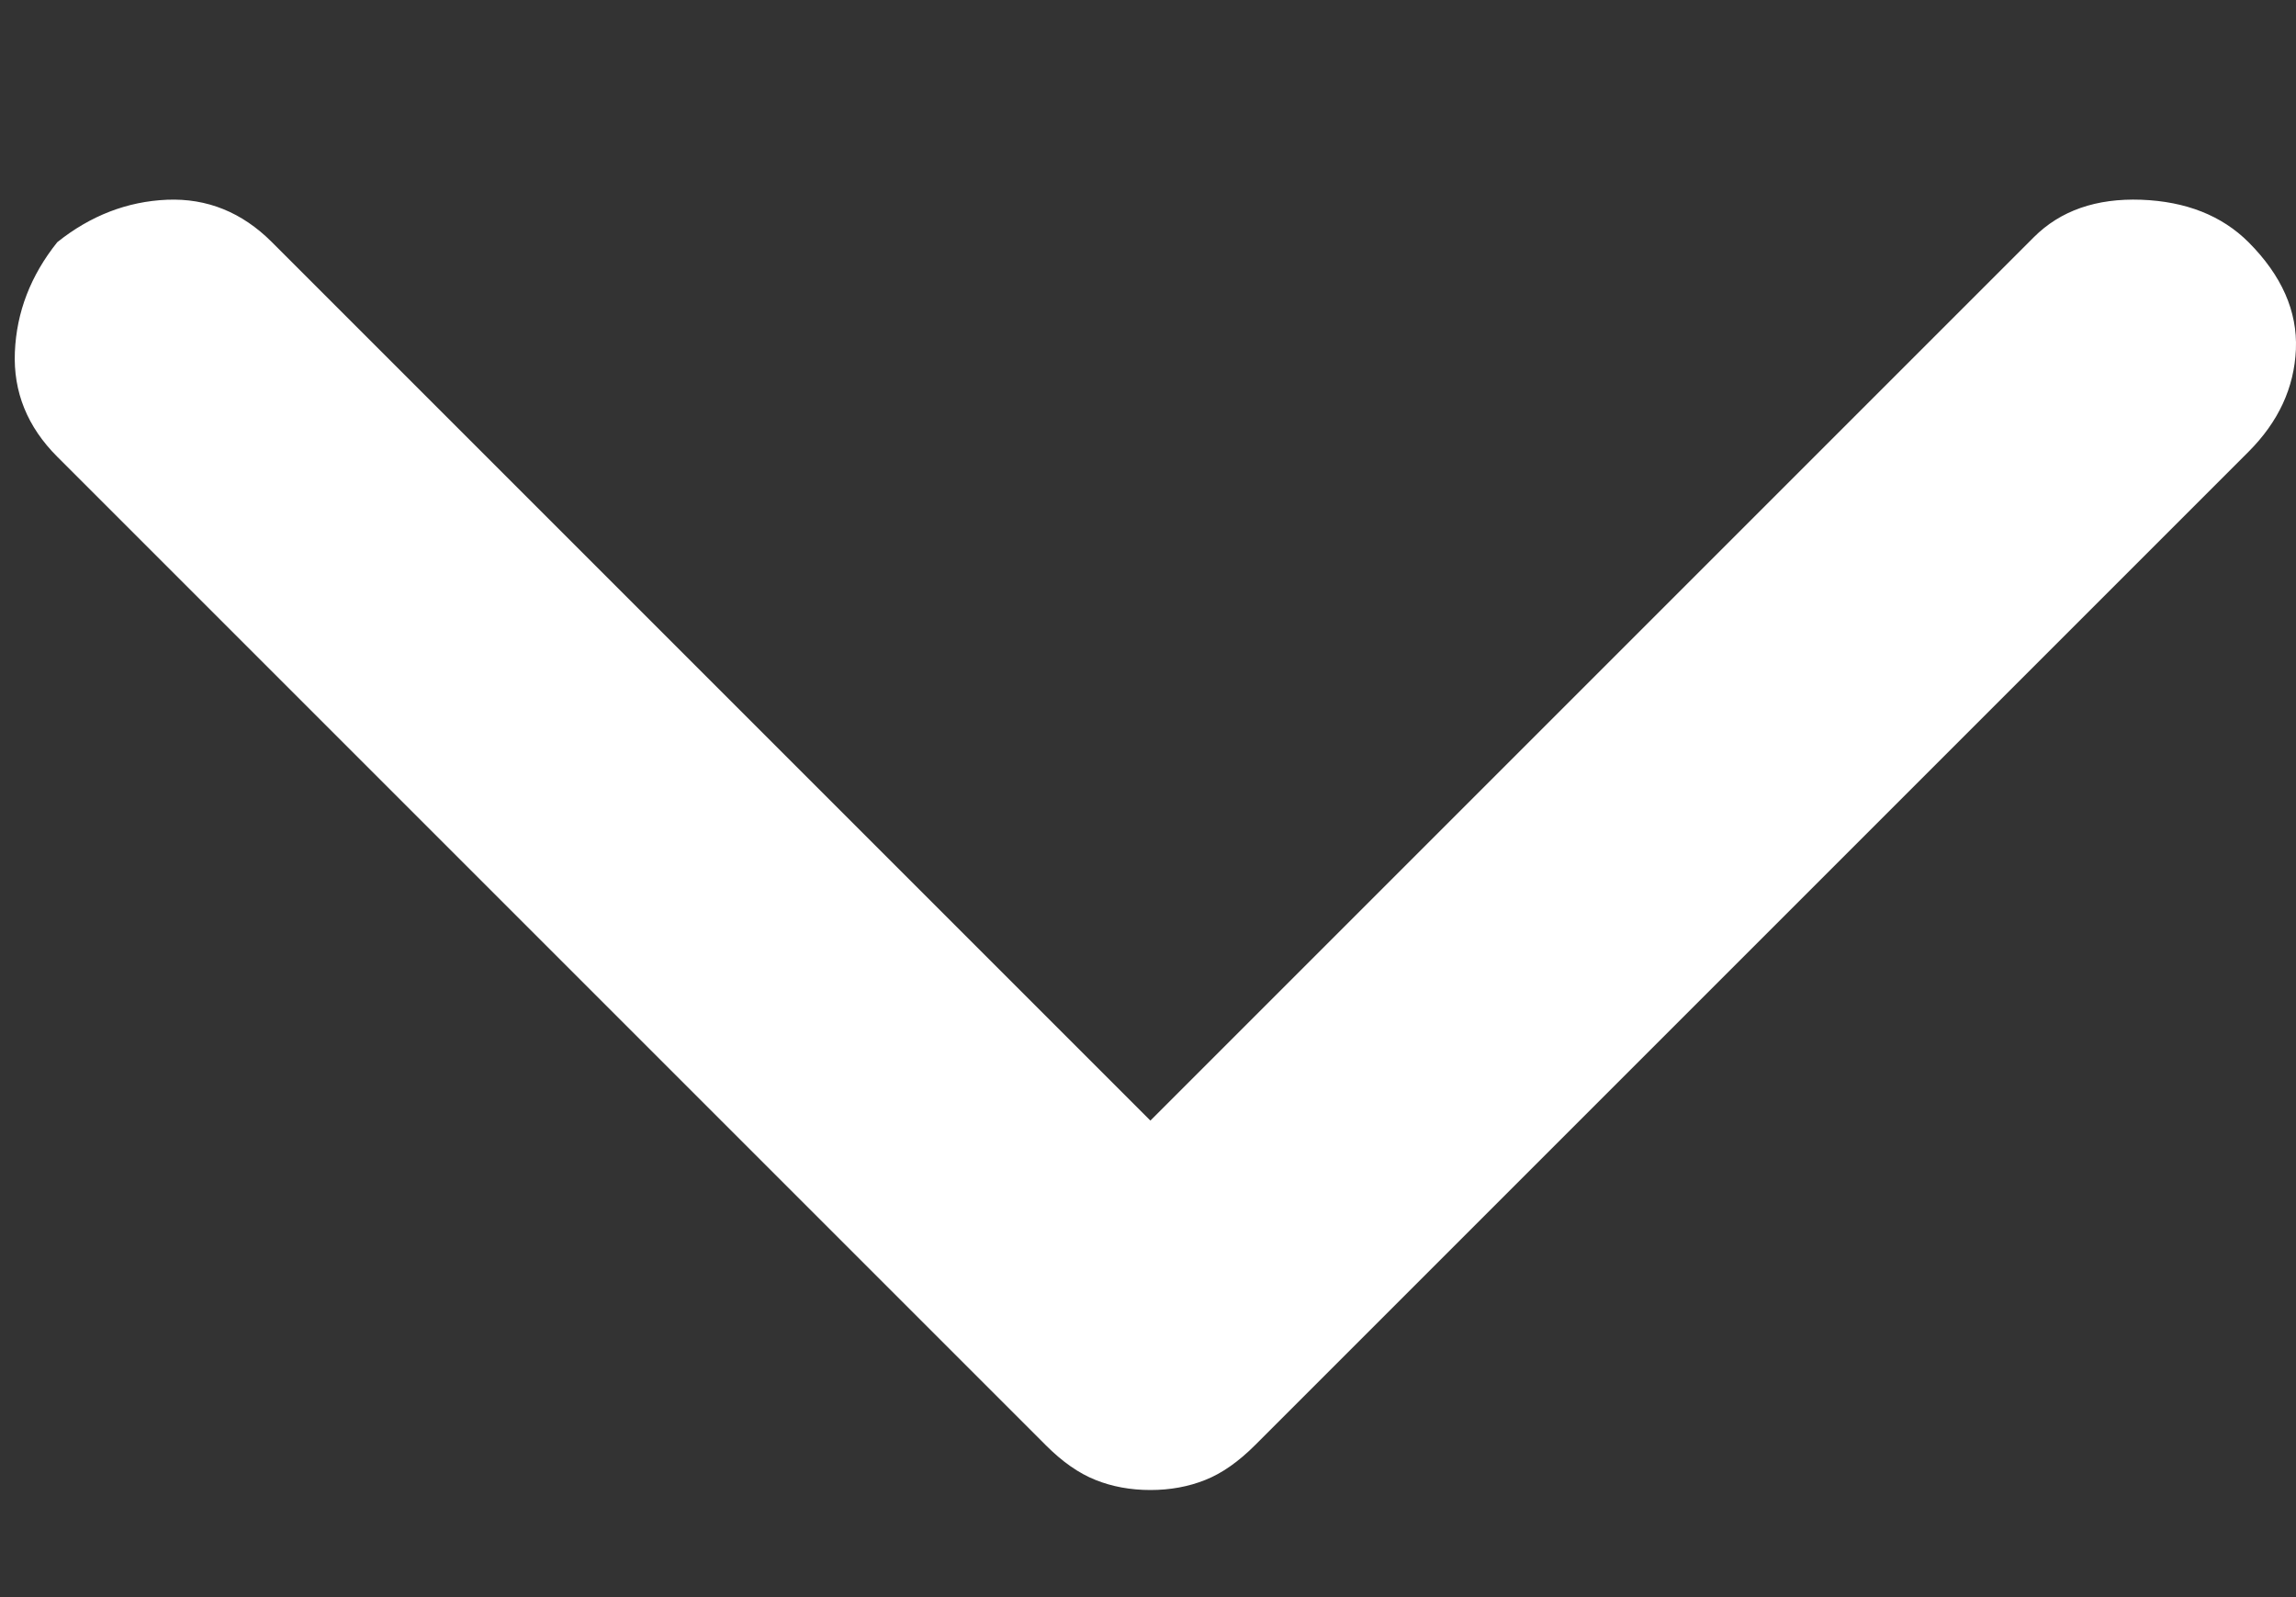 <svg width="23" height="16" viewBox="0 0 23 16" fill="none" xmlns="http://www.w3.org/2000/svg">
<rect x="0" y="0" width="23" height="16" fill="#333333" stroke="none"/>
<g clip-path="url(#clip0_478_315)">
<path d="M0.574 2.426C0.907 2.16 1.274 2.018 1.674 2.001C2.074 1.985 2.424 2.126 2.724 2.426L11.524 11.226L20.374 2.376C20.64 2.11 20.999 1.985 21.449 2.001C21.899 2.018 22.257 2.16 22.524 2.426C22.857 2.76 23.015 3.118 22.999 3.501C22.982 3.885 22.824 4.226 22.524 4.526L12.574 14.476C12.407 14.643 12.241 14.76 12.074 14.826C11.907 14.893 11.724 14.927 11.524 14.927C11.324 14.927 11.14 14.893 10.974 14.826C10.807 14.76 10.64 14.643 10.474 14.476L0.574 4.576C0.274 4.276 0.132 3.926 0.149 3.526C0.166 3.126 0.307 2.76 0.574 2.426Z" fill="white"/>
</g>
<defs>
<clipPath id="clip0_478_315">
<rect width="16" height="23" fill="white" transform="matrix(0 1 -1 0 23 0)"/>
</clipPath>
</defs>
</svg>
